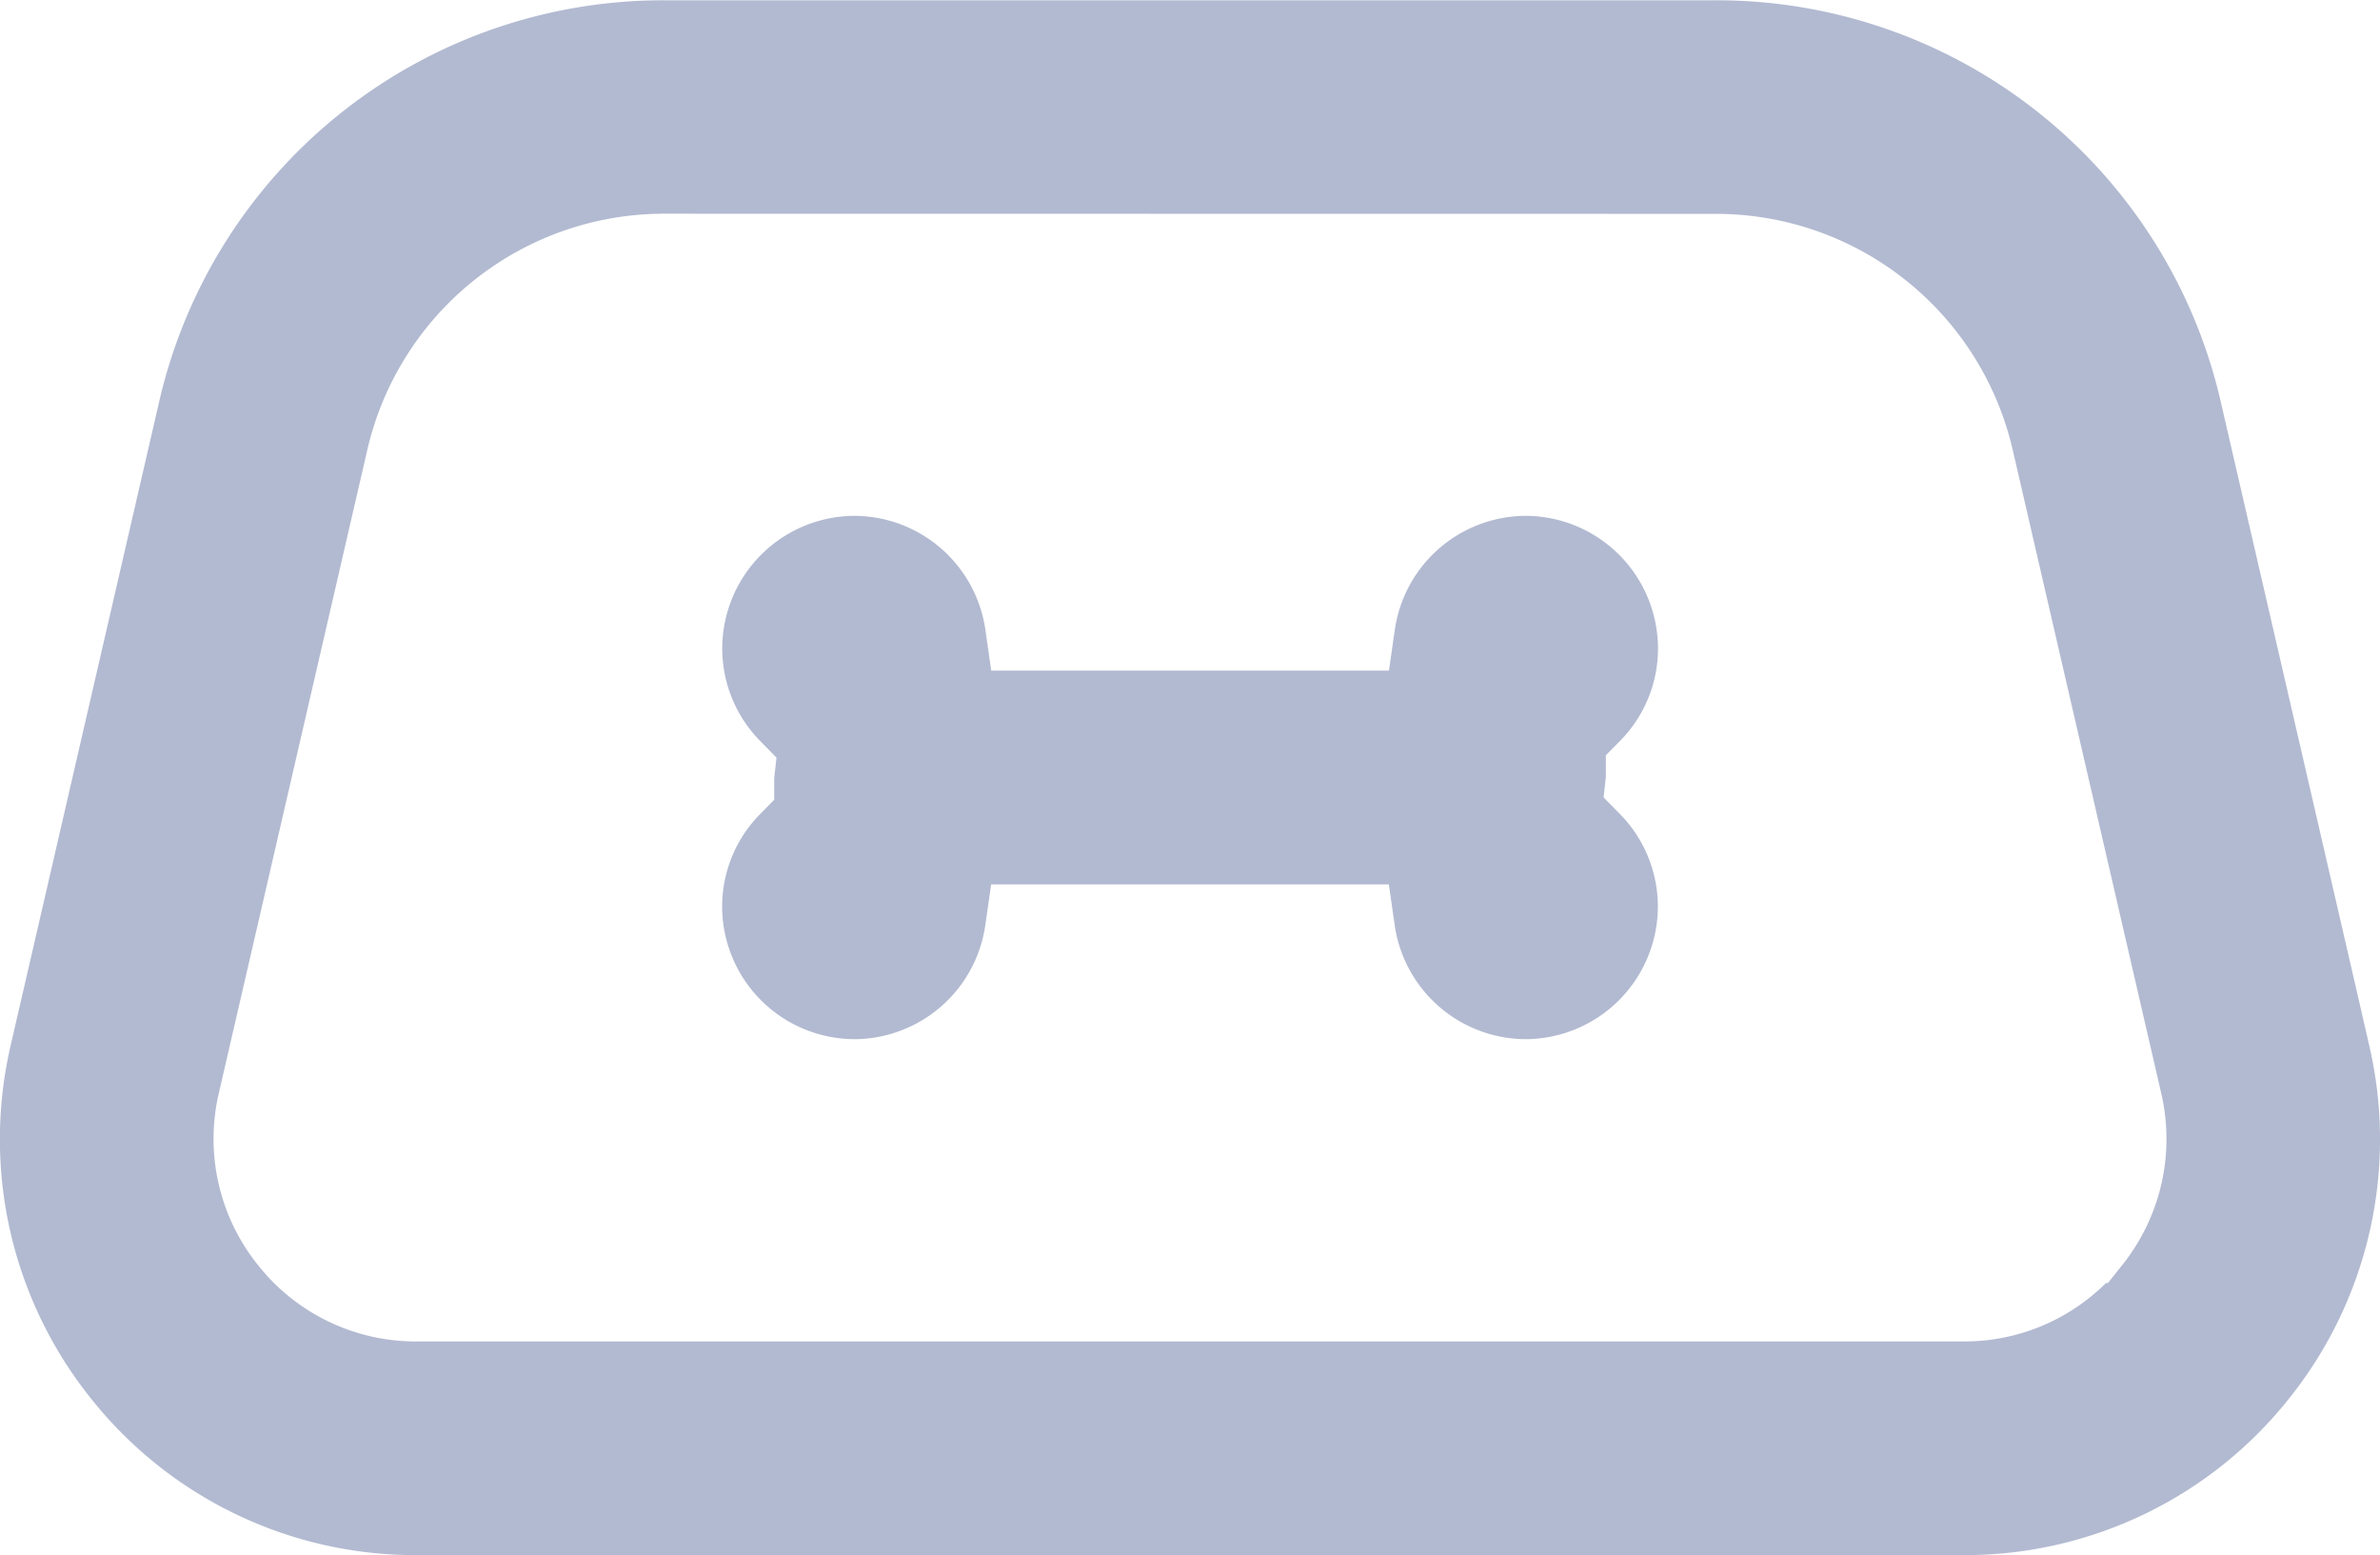 <svg xmlns="http://www.w3.org/2000/svg" width="49.67" height="32.448" viewBox="0 0 49.67 32.448">
  <path id="Subtraction_15" data-name="Subtraction 15" d="M-1943.019,90.447h-32.29a8.646,8.646,0,0,1-6.8-3.279,8.645,8.645,0,0,1-1.666-7.362l3.092-13.4a10.791,10.791,0,0,1,10.564-8.4h21.908a10.791,10.791,0,0,1,10.564,8.4l2.811,12.178.281,1.225a8.645,8.645,0,0,1-1.666,7.363A8.64,8.64,0,0,1-1943.019,90.447Zm-27.1-27.988a6.357,6.357,0,0,0-6.219,4.948l-3.094,13.4a4.2,4.2,0,0,0,.812,3.582,4.2,4.2,0,0,0,3.31,1.6h32.29a4.191,4.191,0,0,0,2.972-1.219h.04l.3-.376a4.211,4.211,0,0,0,.813-3.585l-3.094-13.4a6.357,6.357,0,0,0-6.22-4.947Zm17.952,17.223a2.774,2.774,0,0,1-2.724-2.372l-.123-.858h-8.3l-.123.858a2.772,2.772,0,0,1-2.724,2.372,2.771,2.771,0,0,1-2.767-2.768,2.745,2.745,0,0,1,.8-1.936l.287-.292v-.41c0-.015,0-.03,0-.044l.047-.425-.332-.338a2.754,2.754,0,0,1-.8-1.938,2.771,2.771,0,0,1,2.767-2.768,2.772,2.772,0,0,1,2.724,2.372l.123.857h8.3l.123-.857a2.773,2.773,0,0,1,2.724-2.372,2.771,2.771,0,0,1,2.768,2.768,2.745,2.745,0,0,1-.8,1.936l-.288.292v.432c0,.007,0,.014,0,.021l-.047.425.332.339a2.753,2.753,0,0,1,.8,1.937A2.772,2.772,0,0,1-1952.166,79.682Z" transform="translate(1983.999 -58)" fill="#b2bad1"/>
</svg>
